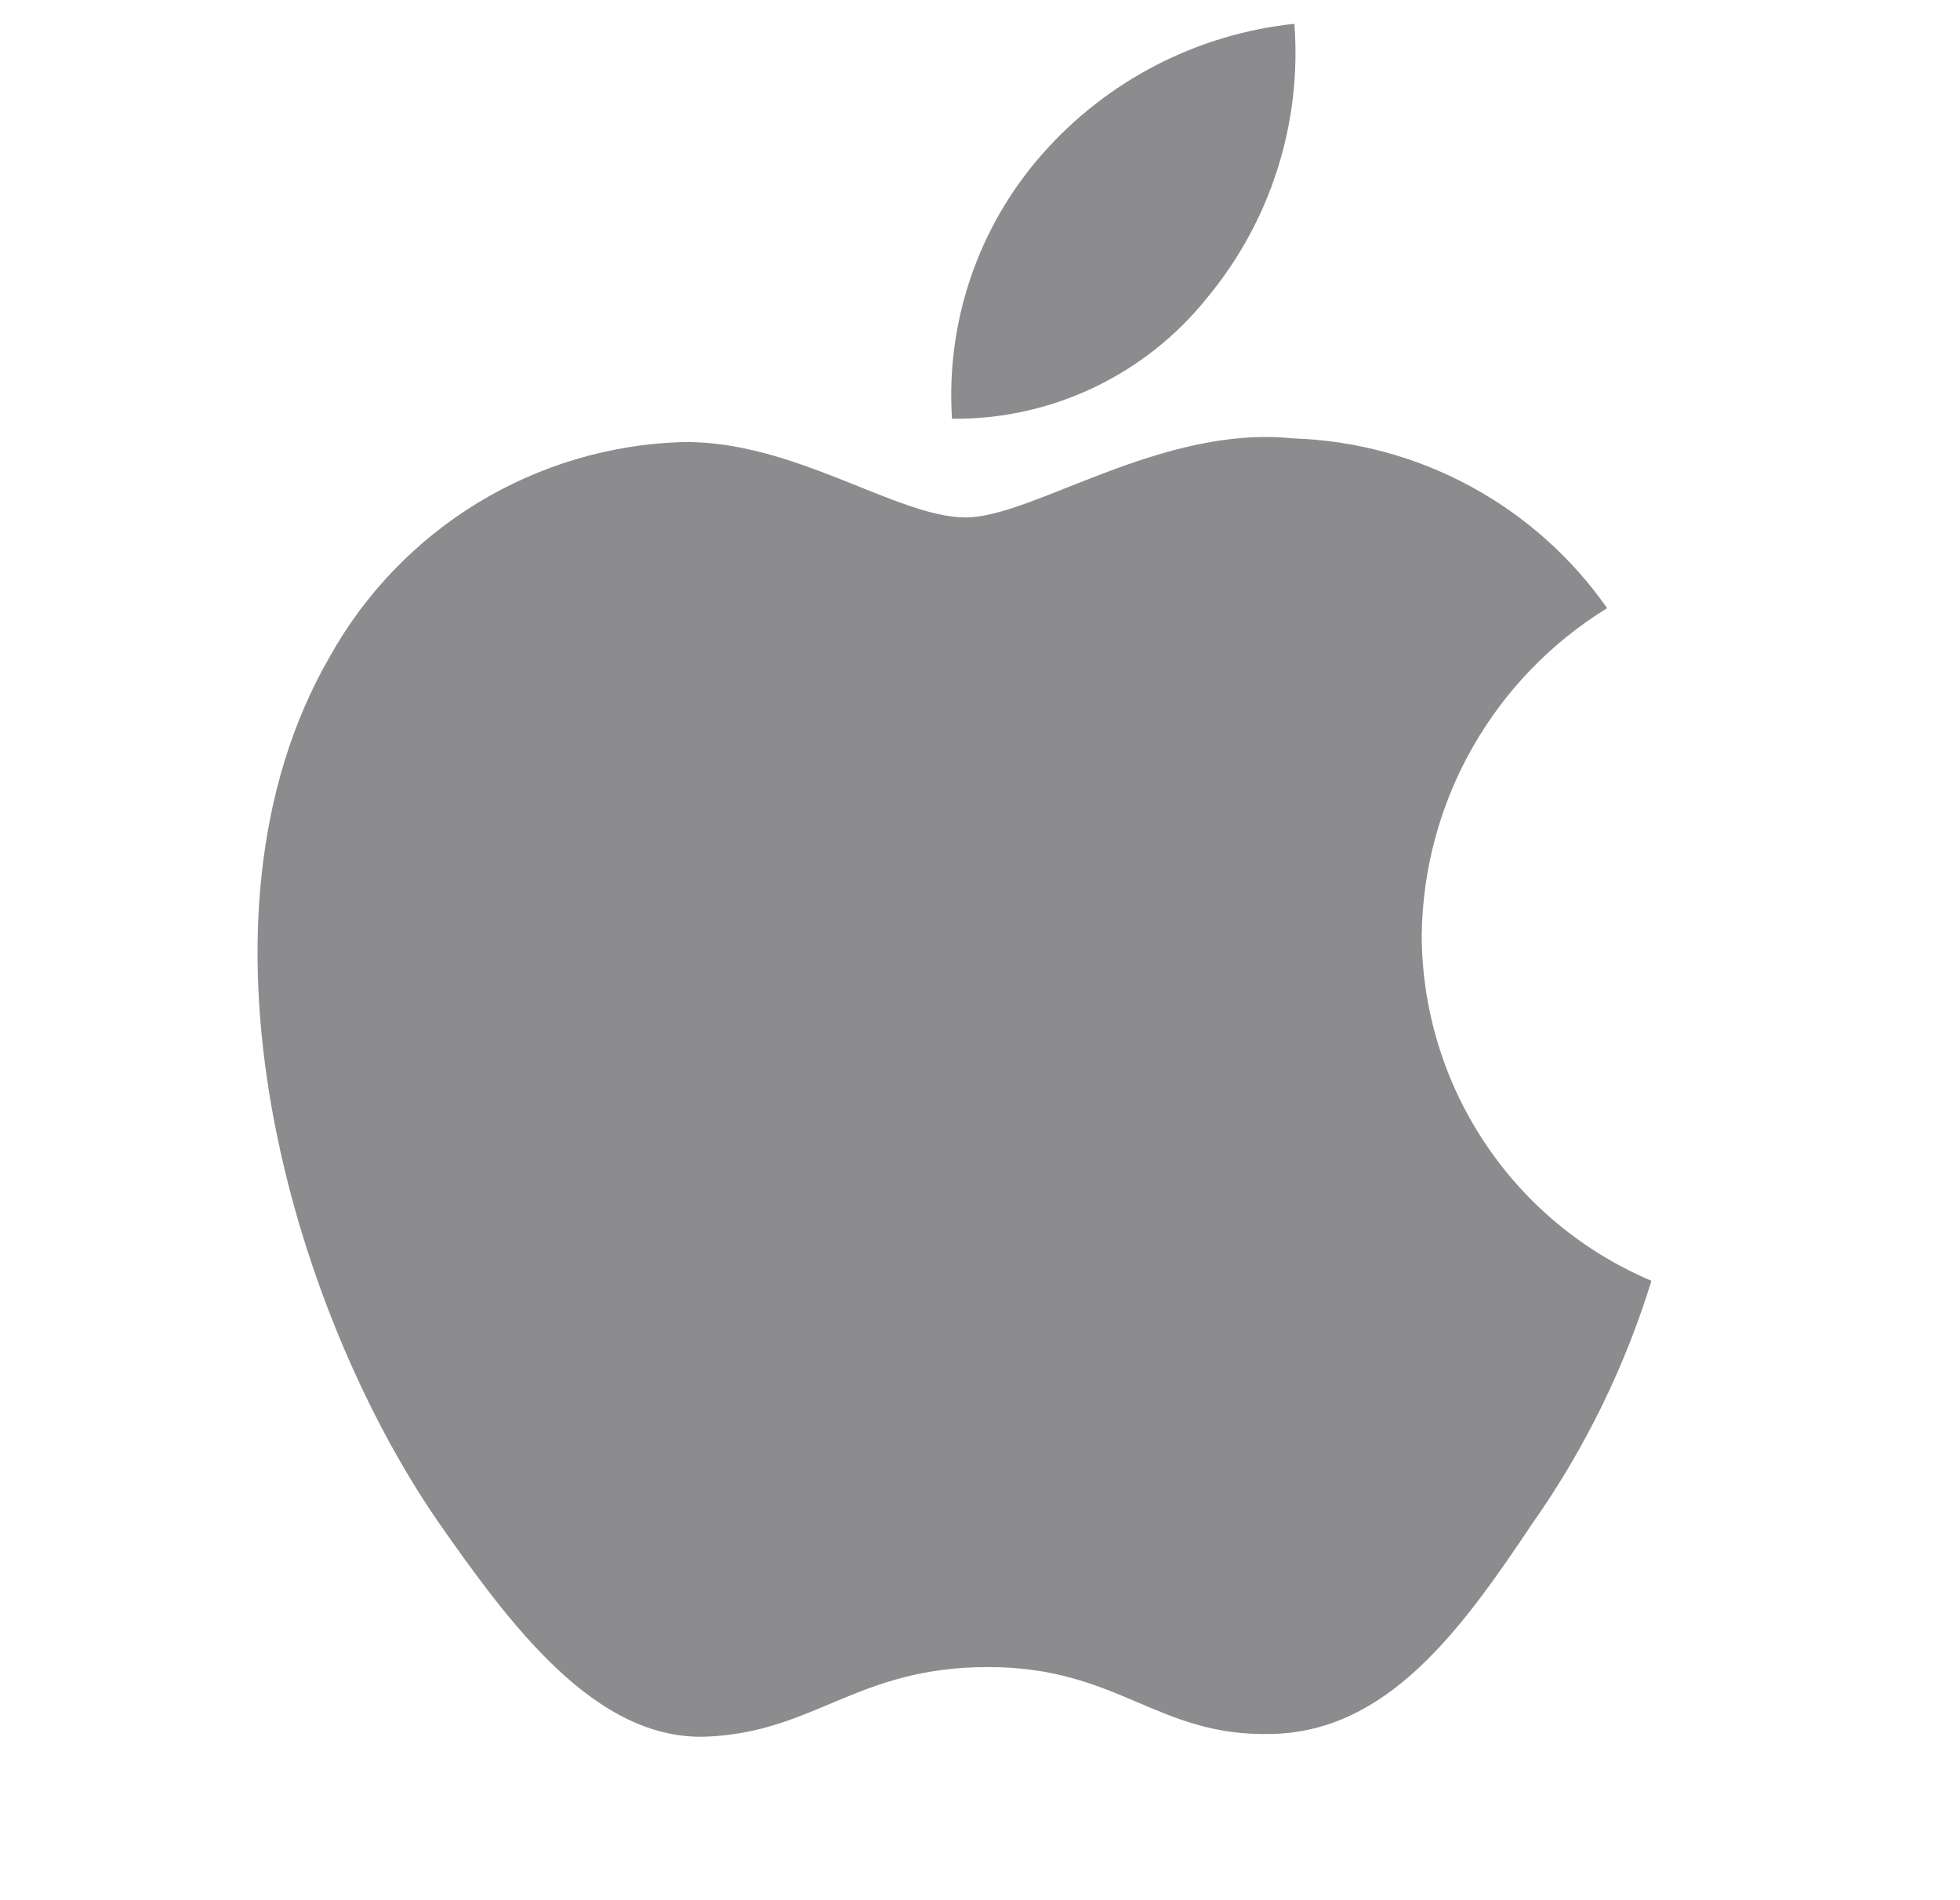 <svg width="33" height="32" viewBox="0 0 33 32" fill="none" xmlns="http://www.w3.org/2000/svg">
<path d="M23.937 15.742C23.952 14.636 24.245 13.552 24.791 12.59C25.337 11.629 26.117 10.821 27.059 10.242C26.461 9.387 25.671 8.684 24.753 8.187C23.836 7.691 22.815 7.416 21.772 7.383C19.548 7.15 17.391 8.714 16.258 8.714C15.102 8.714 13.357 7.407 11.478 7.445C10.262 7.484 9.077 7.838 8.039 8.471C7.001 9.105 6.144 9.996 5.552 11.059C2.991 15.494 4.902 22.013 7.356 25.598C8.583 27.354 10.018 29.315 11.896 29.246C13.733 29.169 14.42 28.074 16.638 28.074C18.835 28.074 19.479 29.246 21.395 29.201C23.366 29.169 24.608 27.438 25.793 25.666C26.675 24.415 27.354 23.032 27.805 21.569C26.659 21.085 25.681 20.274 24.994 19.238C24.306 18.201 23.939 16.985 23.937 15.742Z" fill="#8C8C8E"/>
<path d="M20.316 5.025C21.391 3.735 21.921 2.076 21.793 0.401C20.15 0.574 18.633 1.359 17.544 2.6C17.011 3.206 16.603 3.911 16.343 4.675C16.083 5.439 15.976 6.247 16.029 7.052C16.85 7.061 17.663 6.883 18.405 6.532C19.148 6.18 19.802 5.665 20.316 5.025Z" fill="#8C8C8E"/>
</svg>
